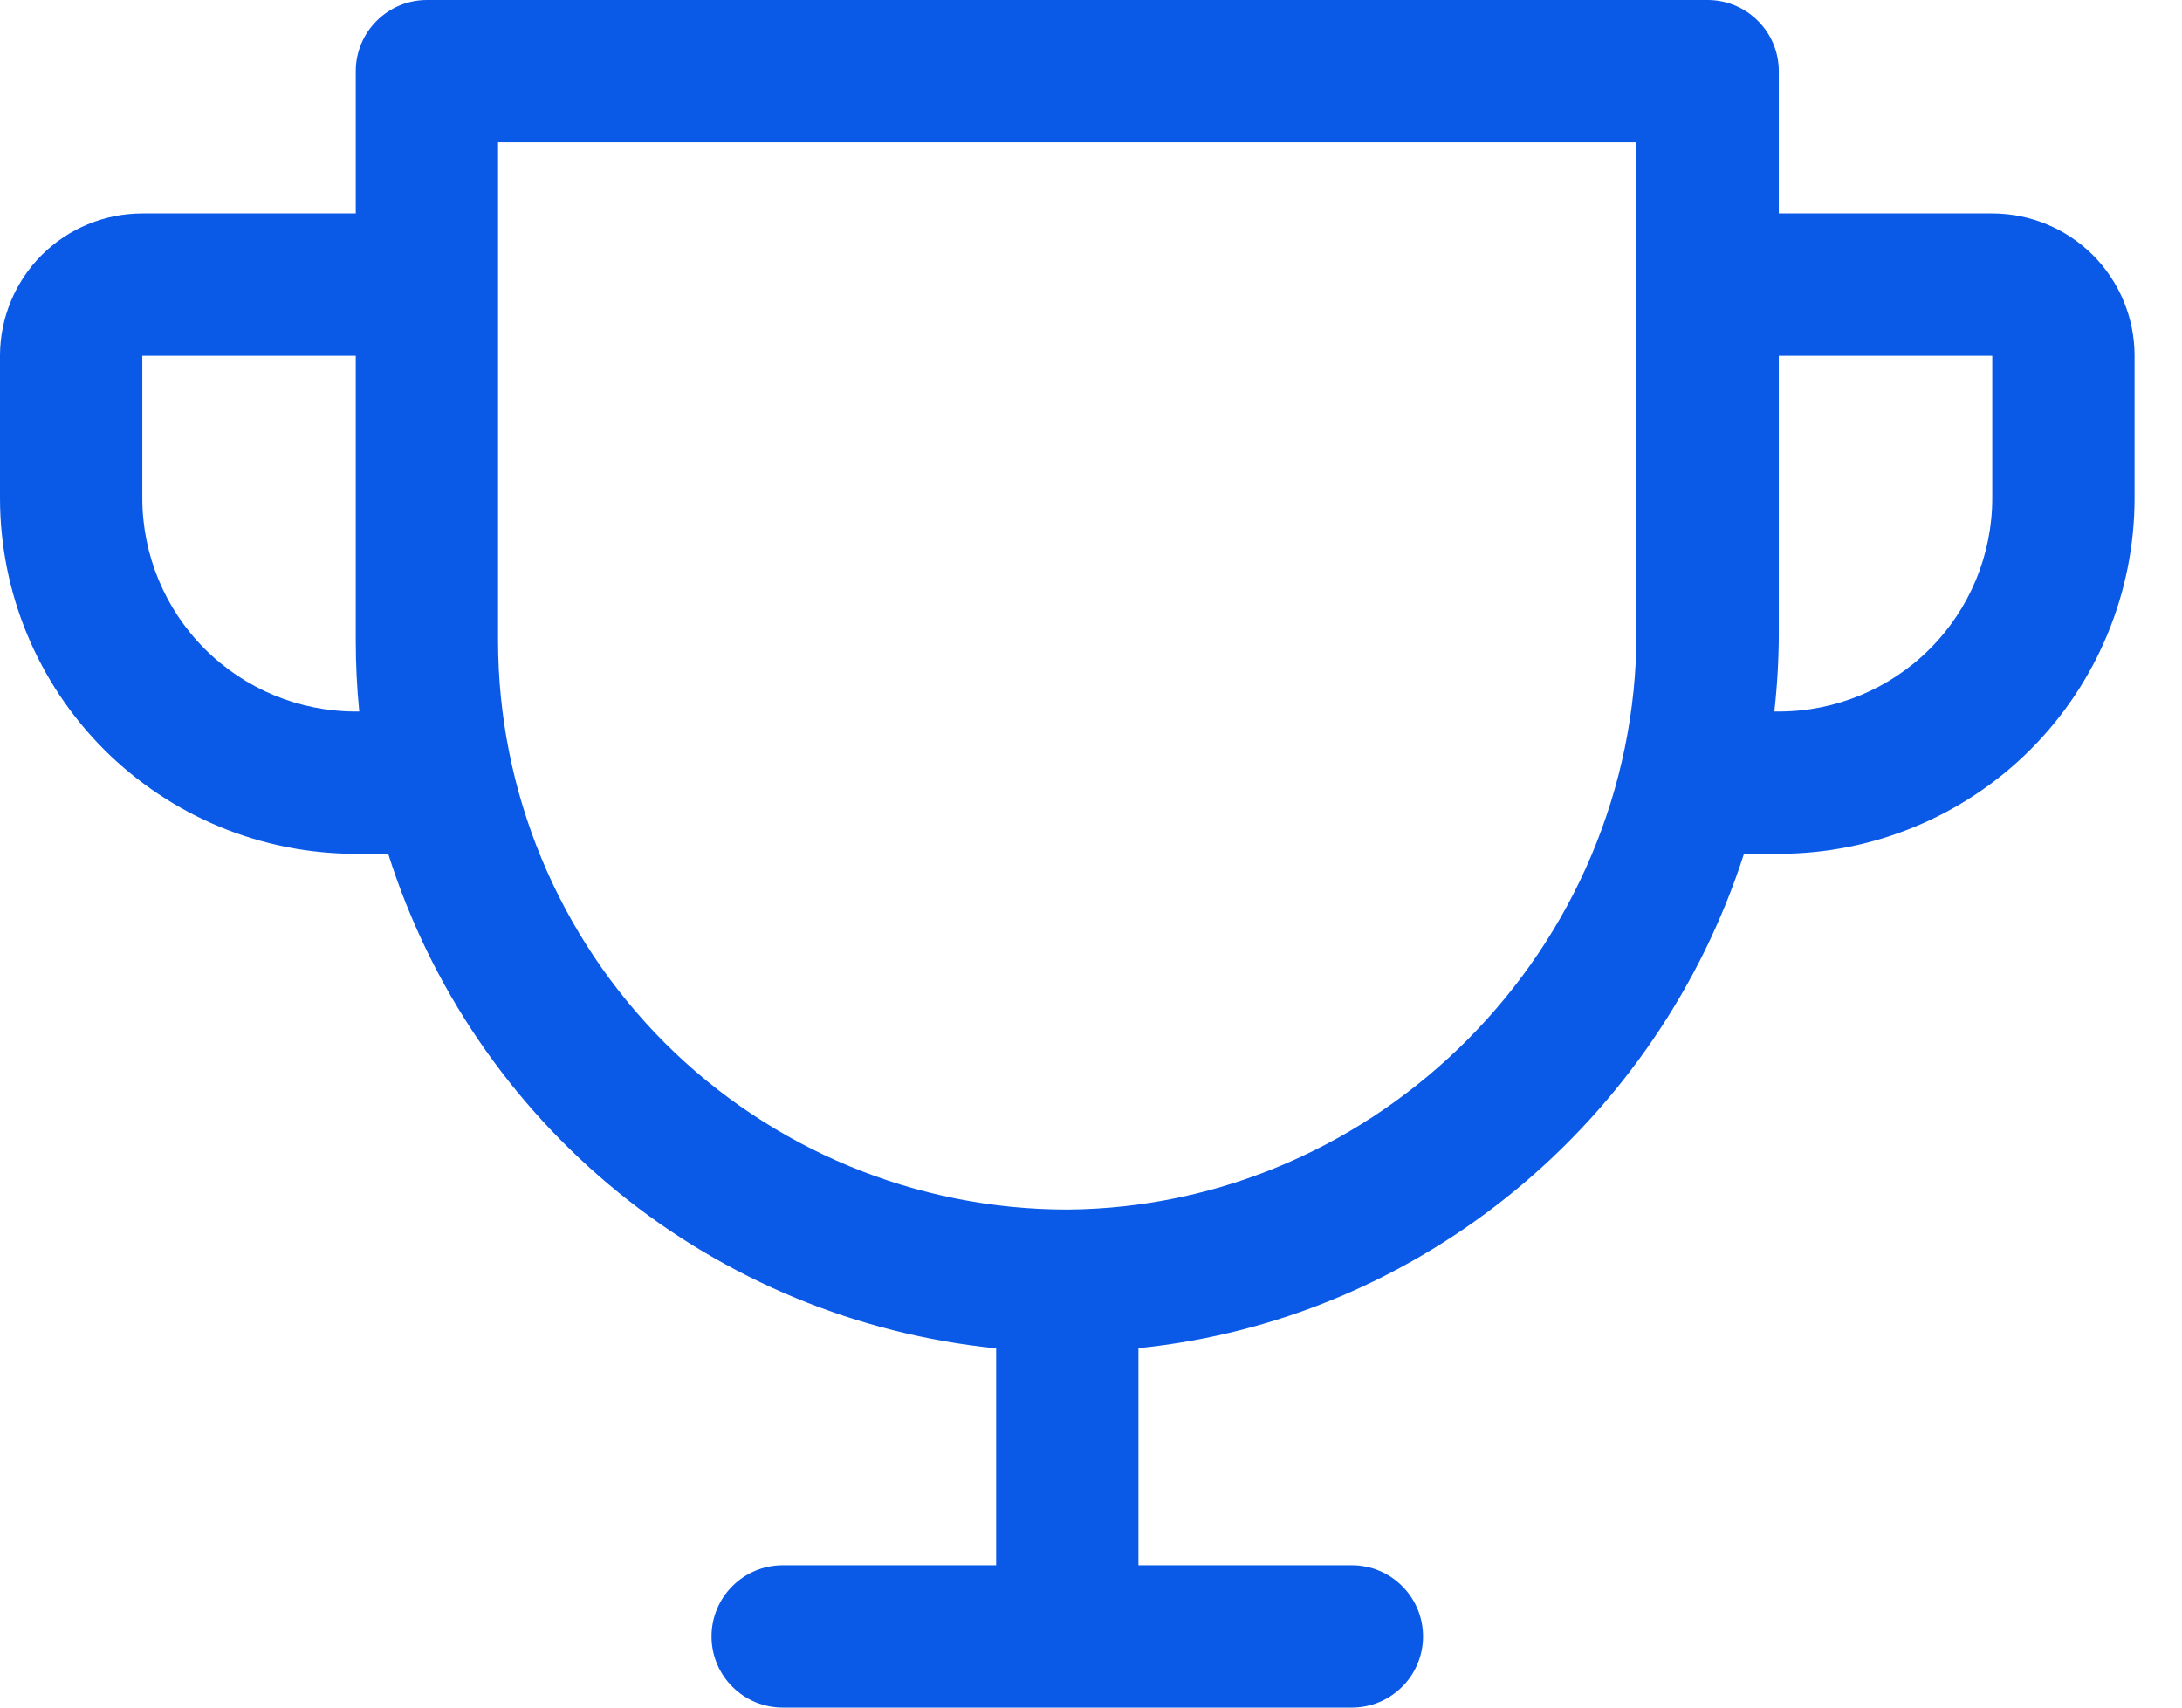 <svg width="23" height="18" viewBox="0 0 23 18" fill="none" xmlns="http://www.w3.org/2000/svg">
<path d="M21 2.25H18.75V0.75C18.75 0.551 18.671 0.36 18.53 0.22C18.39 0.079 18.199 0 18 0H4.5C4.301 0 4.11 0.079 3.97 0.22C3.829 0.36 3.75 0.551 3.75 0.75V2.25H1.5C1.102 2.25 0.721 2.408 0.439 2.689C0.158 2.971 0 3.352 0 3.75V5.25C0 6.245 0.395 7.198 1.098 7.902C1.447 8.25 1.86 8.526 2.315 8.715C2.77 8.903 3.258 9 3.75 9H4.092C4.534 10.4 5.376 11.64 6.515 12.567C7.654 13.493 9.039 14.066 10.5 14.213V16.5H8.25C8.051 16.5 7.86 16.579 7.72 16.72C7.579 16.86 7.5 17.051 7.5 17.25C7.5 17.449 7.579 17.64 7.72 17.78C7.86 17.921 8.051 18 8.25 18H14.25C14.449 18 14.64 17.921 14.78 17.78C14.921 17.64 15 17.449 15 17.25C15 17.051 14.921 16.86 14.78 16.72C14.64 16.579 14.449 16.5 14.25 16.5H12V14.211C14.994 13.908 17.479 11.807 18.383 9H18.75C19.745 9 20.698 8.605 21.402 7.902C22.105 7.198 22.5 6.245 22.5 5.25V3.75C22.5 3.352 22.342 2.971 22.061 2.689C21.779 2.408 21.398 2.25 21 2.25ZM3.75 7.5C3.153 7.5 2.581 7.263 2.159 6.841C1.737 6.419 1.5 5.847 1.5 5.25V3.75H3.75V6.75C3.75 7 3.762 7.25 3.787 7.5H3.75ZM17.25 6.666C17.25 9.996 14.531 12.726 11.25 12.75C9.659 12.75 8.133 12.118 7.007 10.993C5.882 9.867 5.25 8.341 5.25 6.75V1.5H17.25V6.666ZM21 5.25C21 5.847 20.763 6.419 20.341 6.841C19.919 7.263 19.347 7.5 18.75 7.5H18.703C18.734 7.223 18.75 6.944 18.75 6.666V3.75H21V5.25Z" fill="#0A5AE7"/>
</svg>
